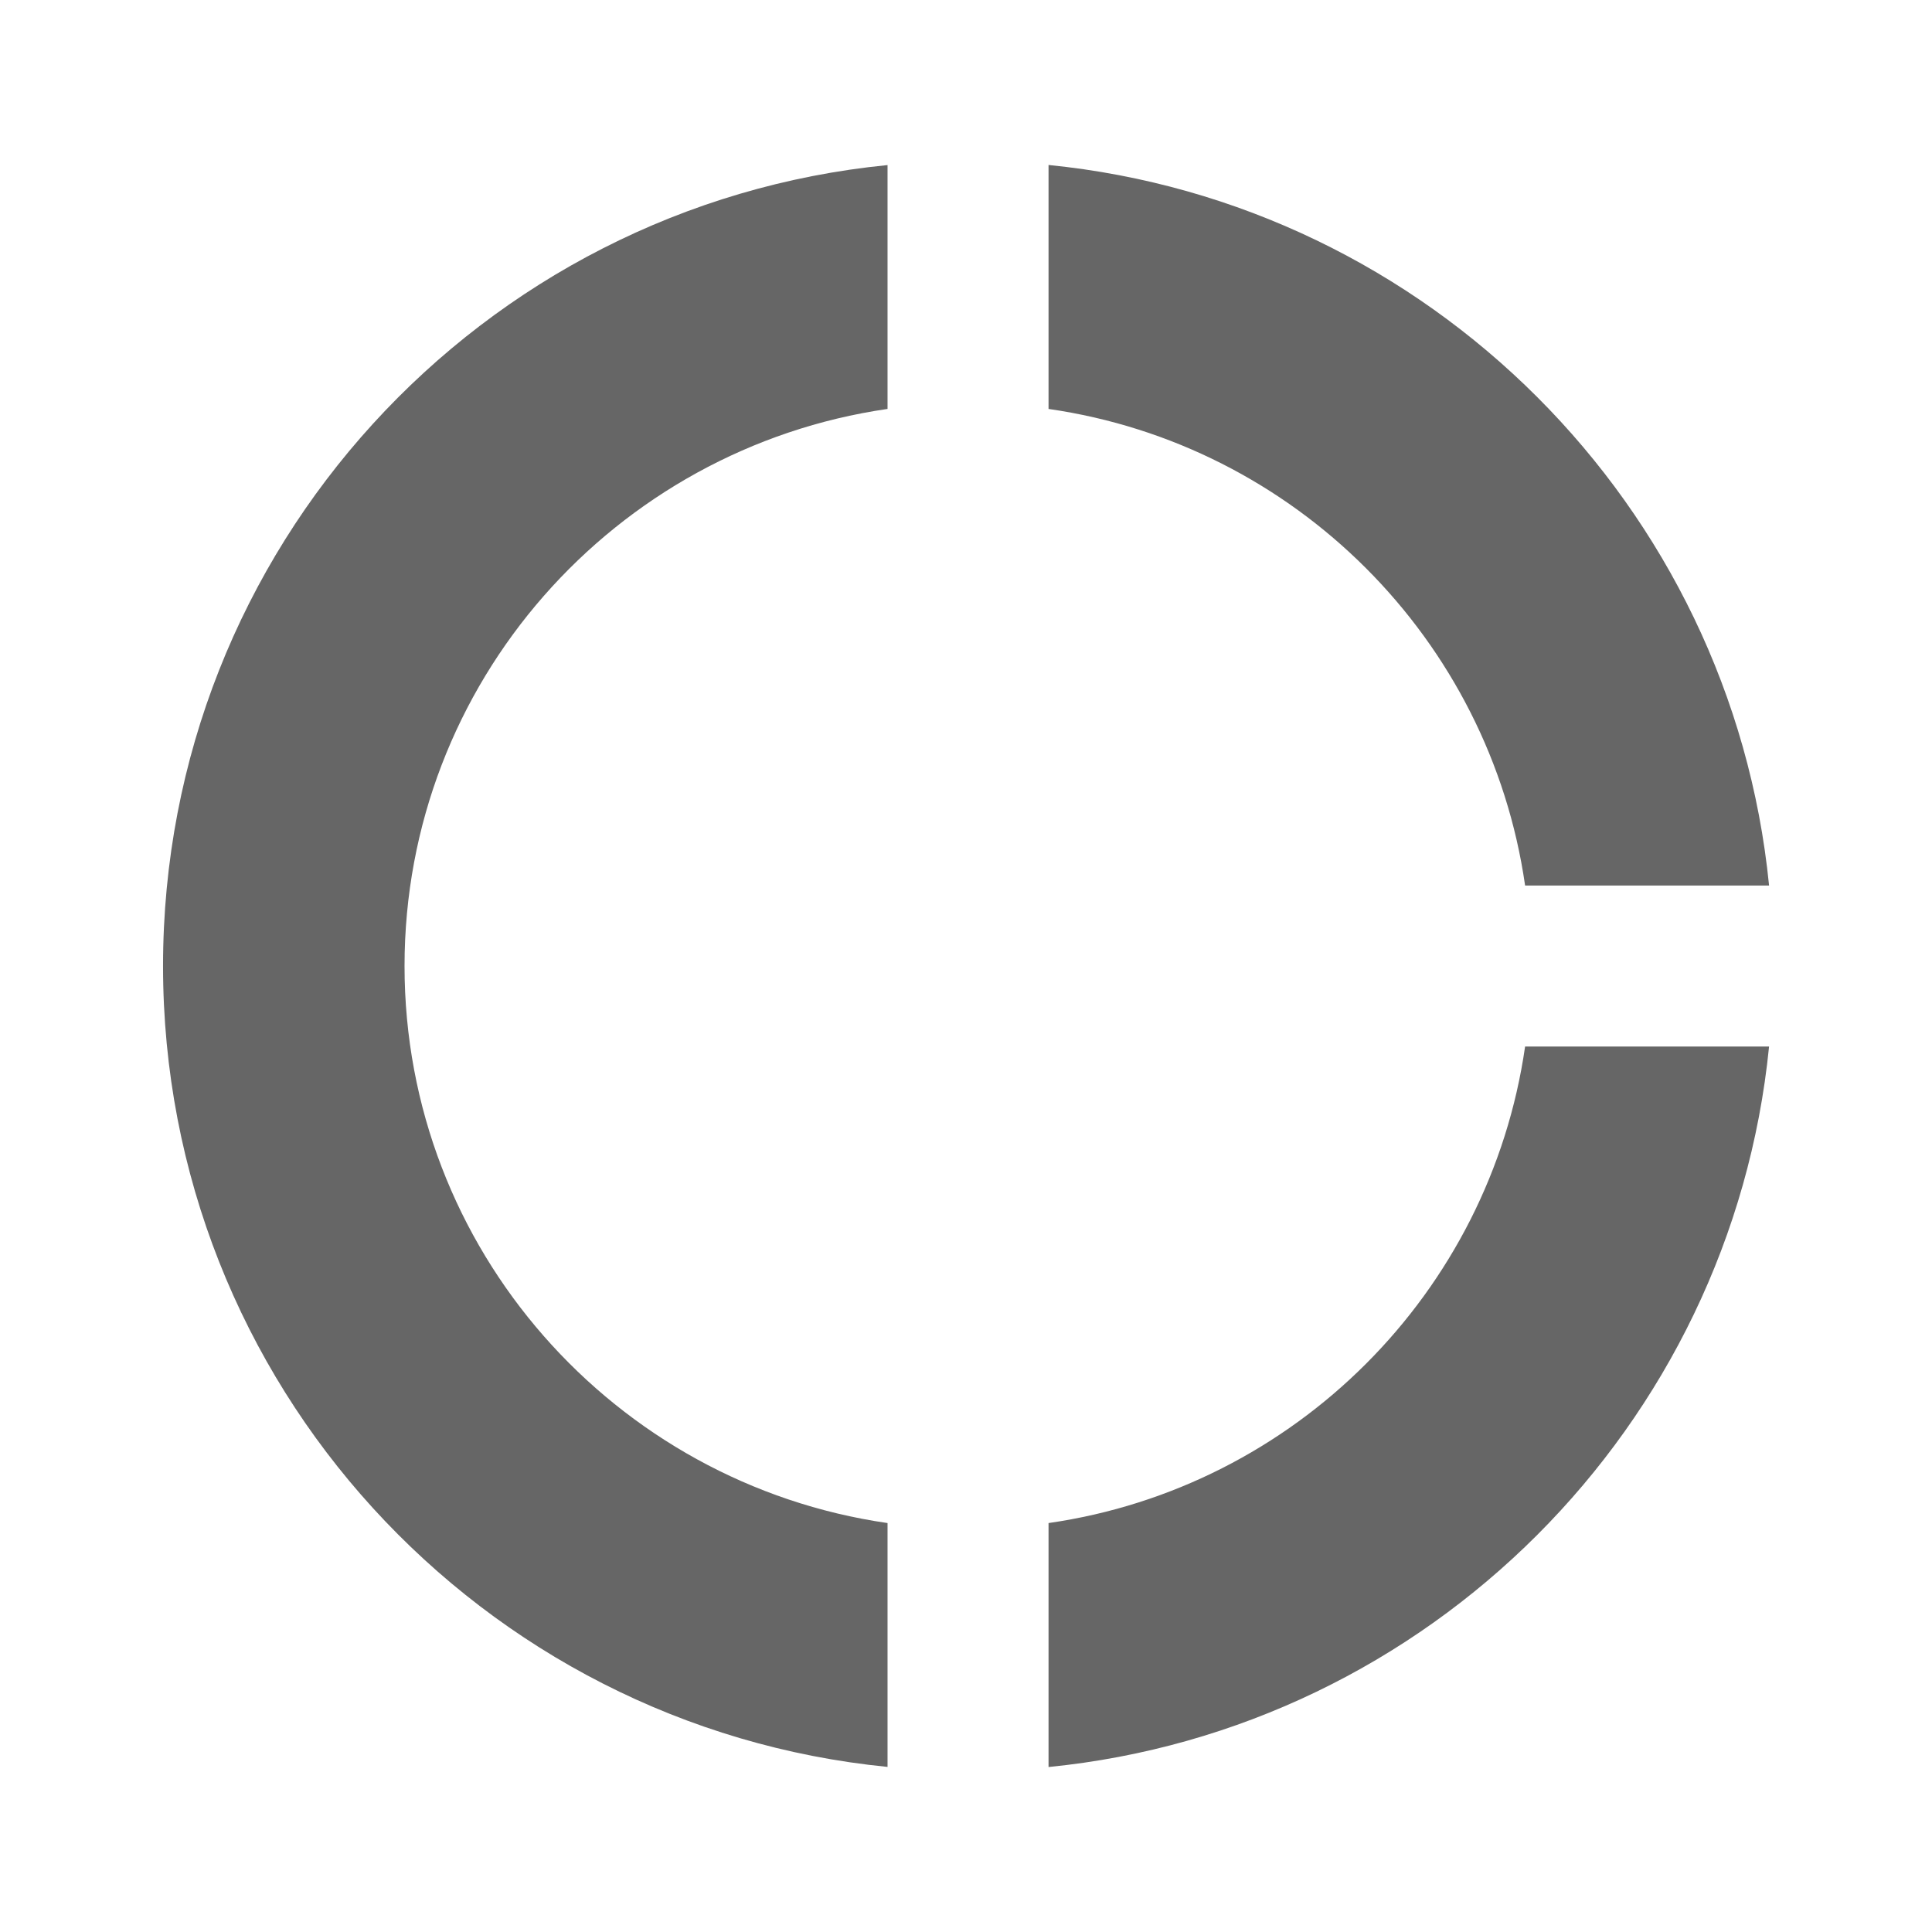 <!-- Generated by IcoMoon.io -->
<svg version="1.1" xmlns="http://www.w3.org/2000/svg" width="18" height="18" viewBox="0 0 18 18">
<title>donut-large</title>
<path opacity="0.6" fill="#000" d="M3.769 9c0 2.64 1.958 4.823 4.5 5.19v2.272c-3.787-0.375-6.75-3.57-6.75-7.462s2.962-7.088 6.75-7.462v2.272c-2.542 0.368-4.5 2.55-4.5 5.19zM9.769 3.81c2.295 0.33 4.11 2.145 4.44 4.44h2.273c-0.352-3.54-3.173-6.36-6.713-6.713v2.272zM14.209 9.75c-0.33 2.295-2.145 4.11-4.44 4.44v2.273c3.54-0.352 6.36-3.173 6.713-6.713h-2.273z"></path>
</svg>
